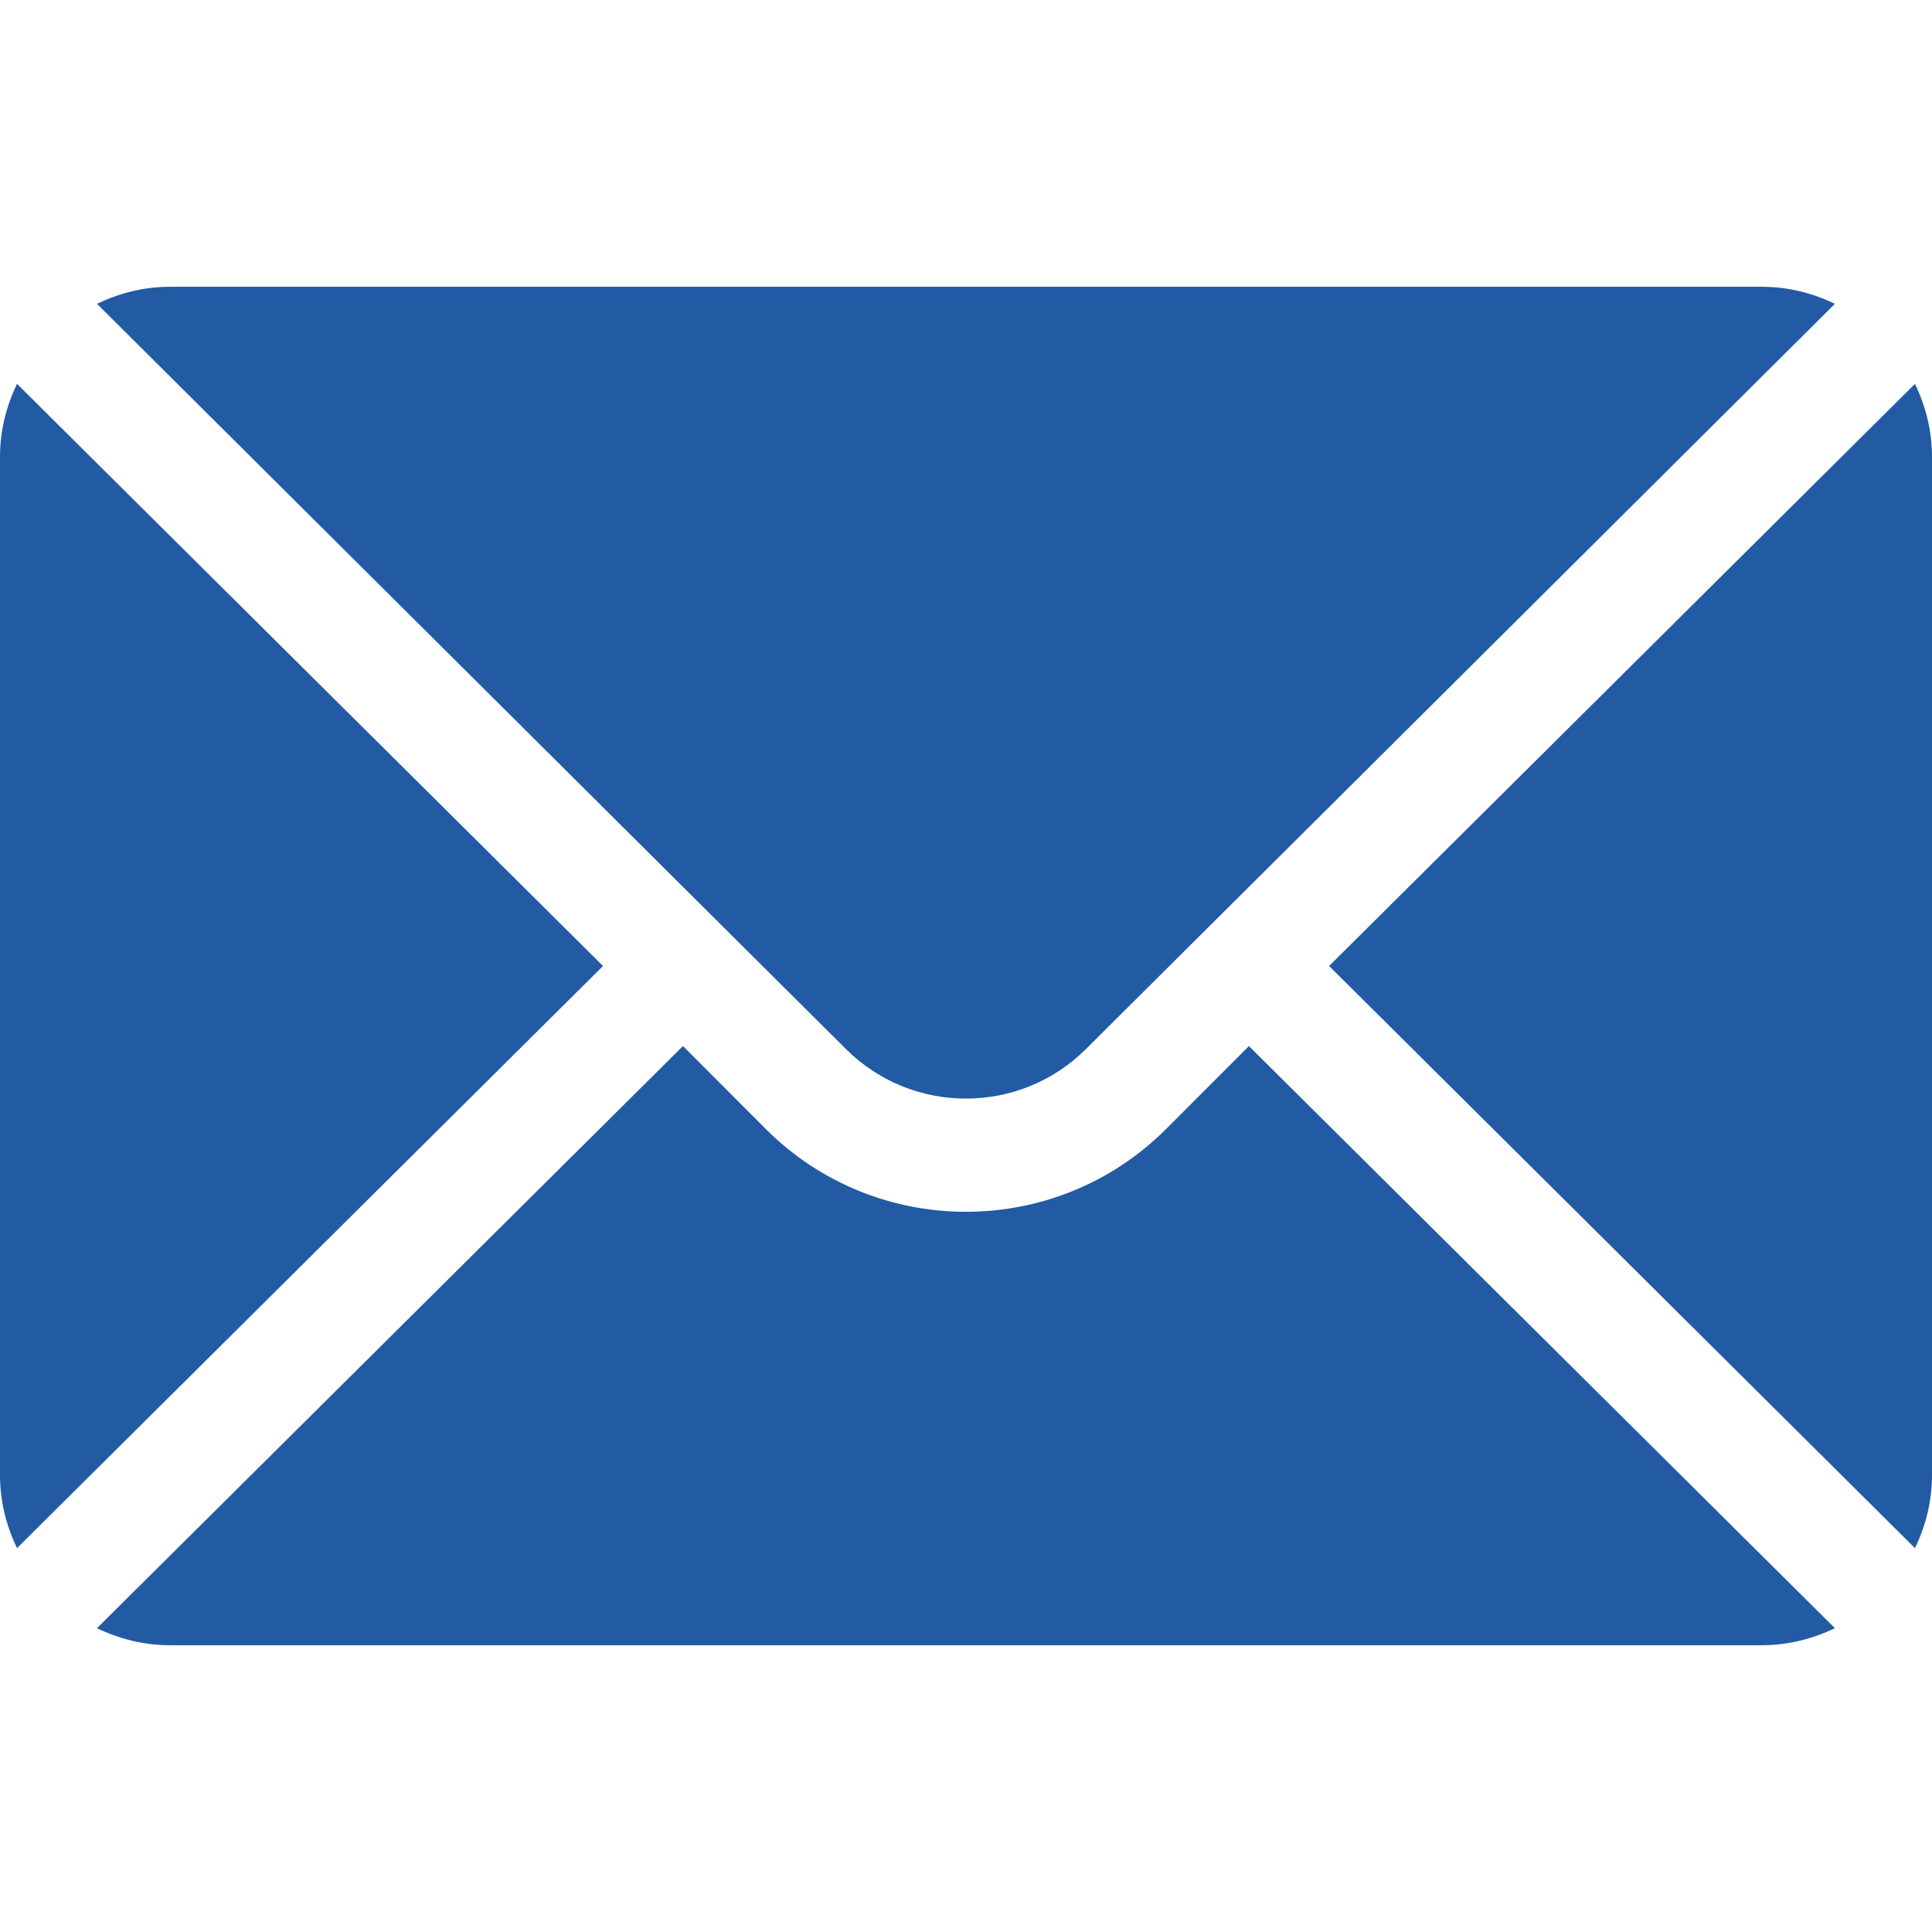 <svg width="16" height="16" viewBox="0 0 16 16" fill="none" xmlns="http://www.w3.org/2000/svg">
<path d="M0.141 3.179L4.994 8L0.141 12.821C0.053 12.638 0 12.435 0 12.219V3.781C0 3.565 0.053 3.362 0.141 3.179Z" fill="#225BA4"/>
<path d="M1.406 2.375H14.593C14.81 2.375 15.012 2.428 15.196 2.516L8.994 8.687C8.445 9.235 7.554 9.235 7.005 8.687L0.803 2.516C0.987 2.428 1.189 2.375 1.406 2.375Z" fill="#225BA4"/>
<path d="M15.859 3.179C15.947 3.362 16 3.565 16 3.781V12.219C16 12.435 15.947 12.638 15.859 12.821L11.007 8L15.859 3.179Z" fill="#225BA4"/>
<path d="M5.656 8.663L6.342 9.35C7.256 10.264 8.743 10.264 9.657 9.35L10.343 8.663L15.196 13.484C15.012 13.572 14.81 13.625 14.593 13.625H1.406C1.189 13.625 0.987 13.572 0.803 13.484L5.656 8.663Z" fill="#225BA4"/>
</svg>
